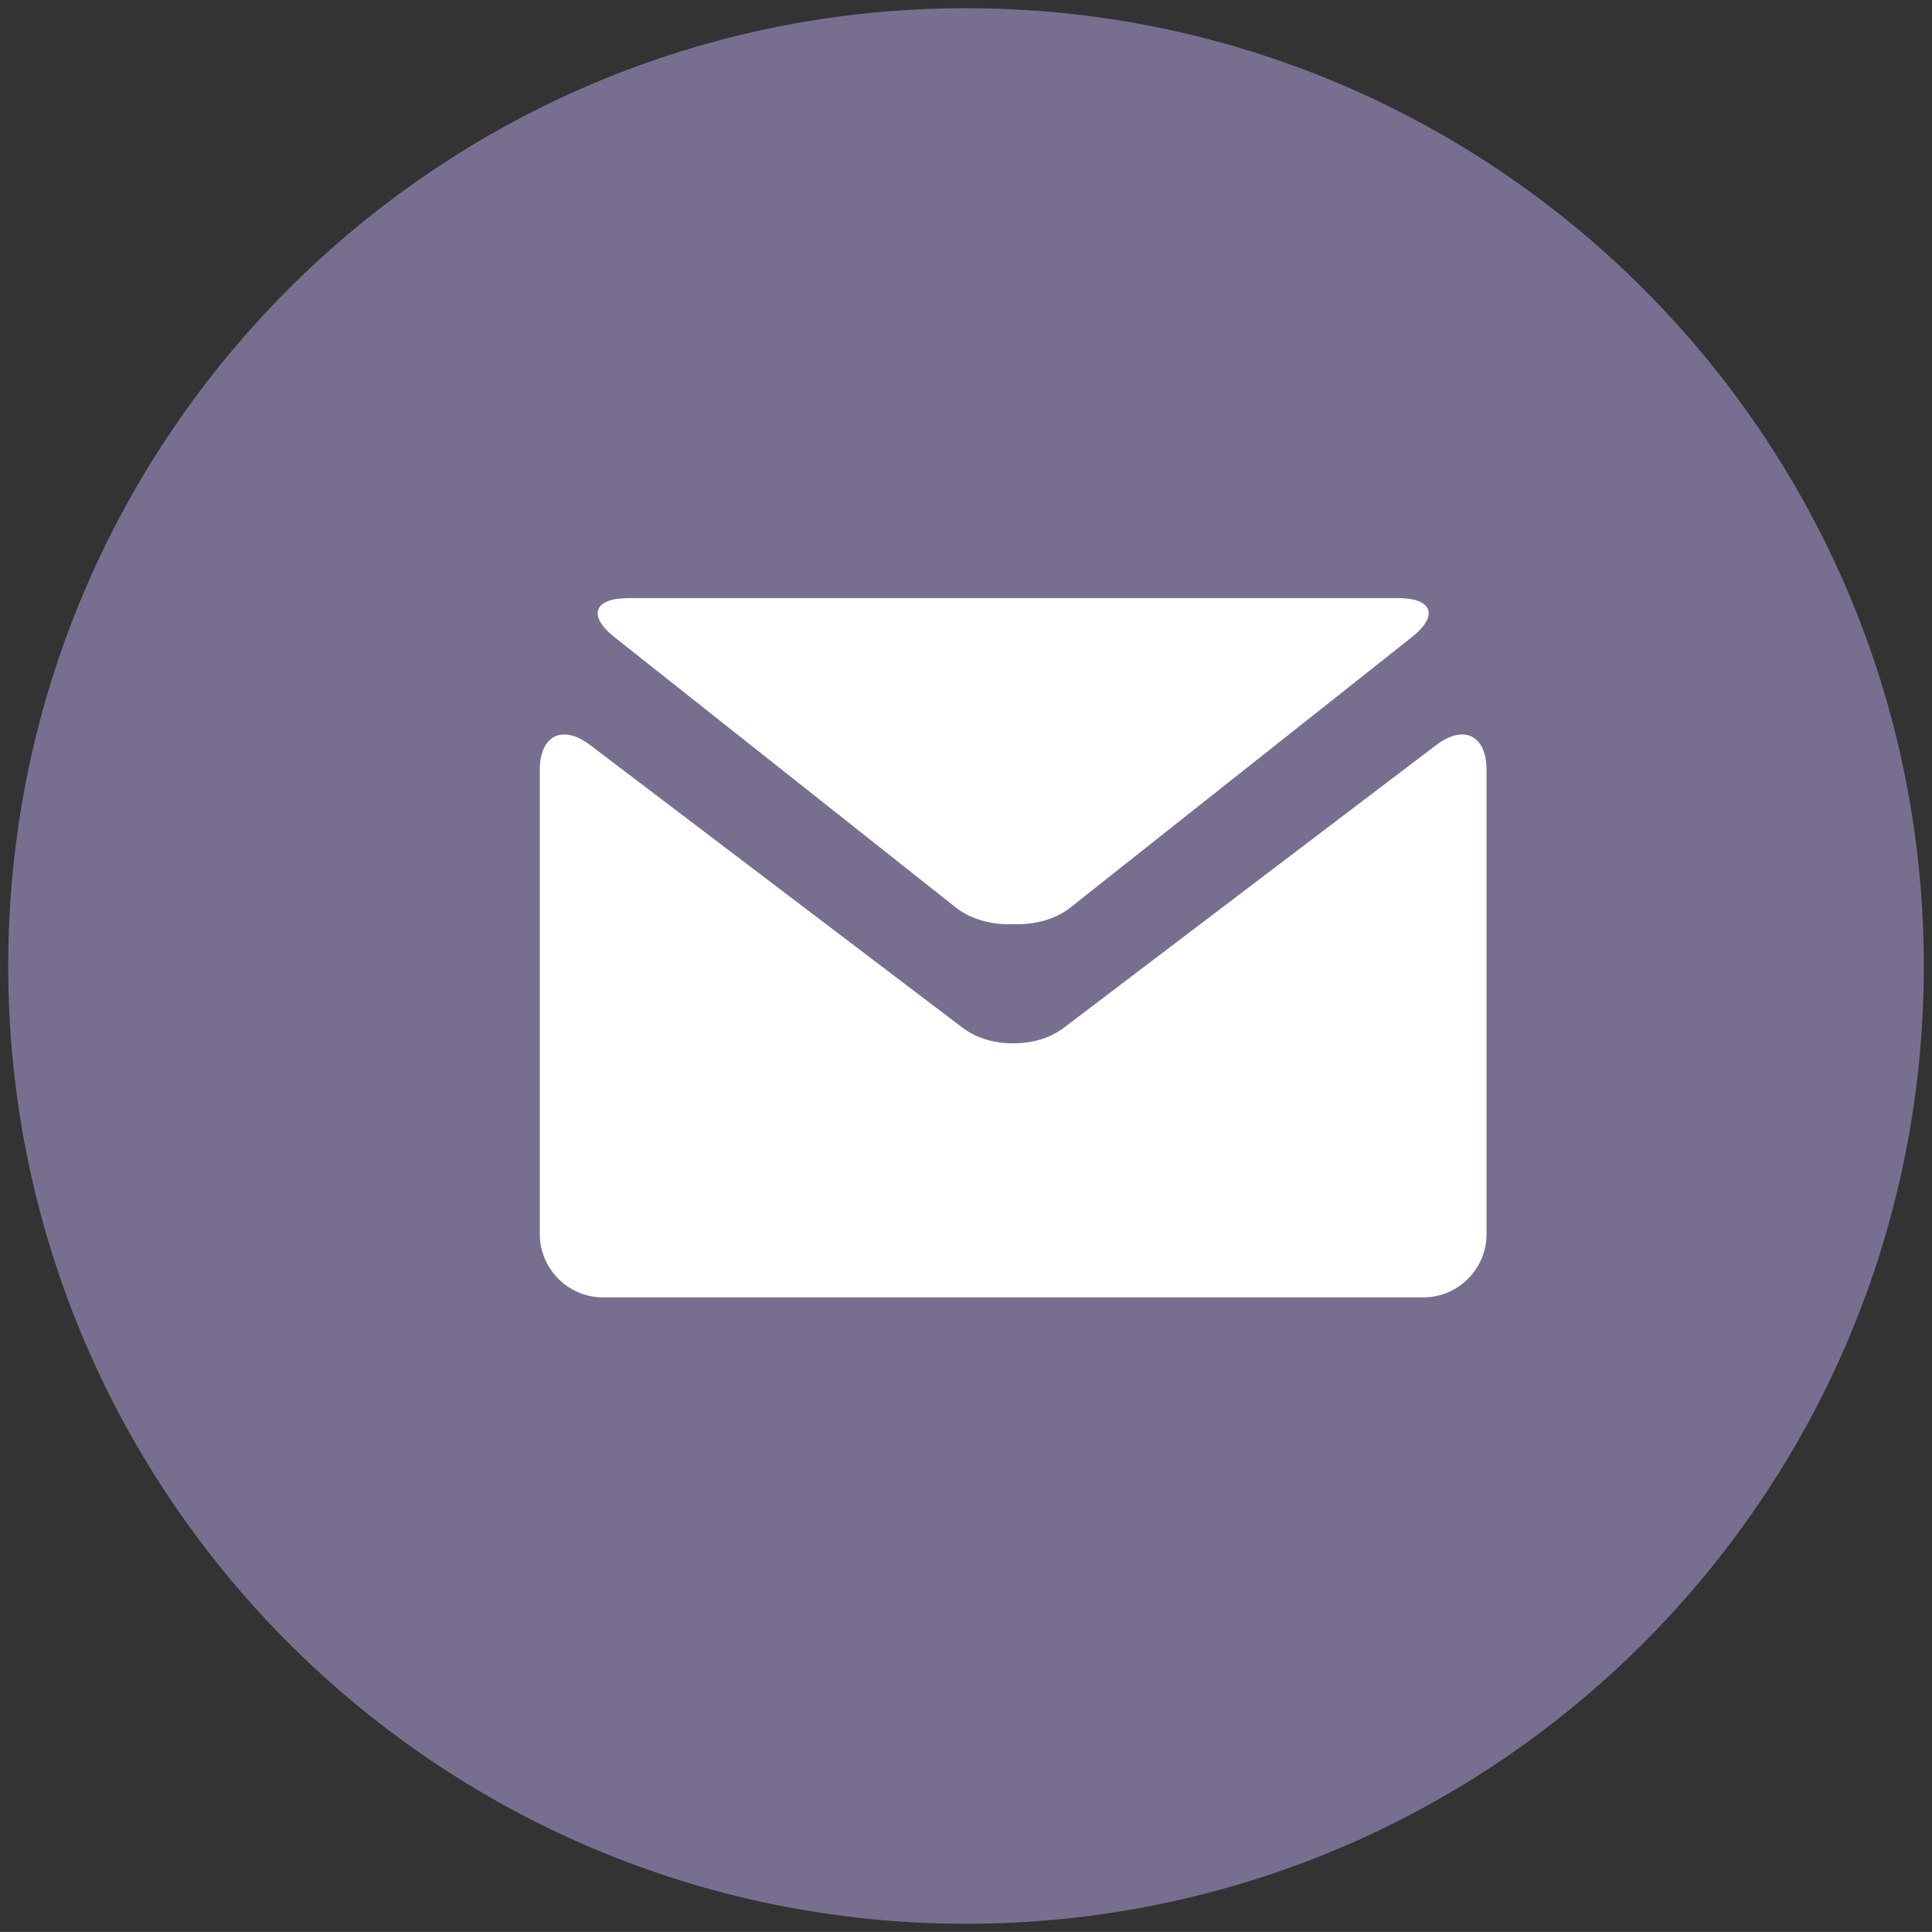 <?xml version="1.0" encoding="utf-8"?>
<!-- Generator: Adobe Illustrator 15.1.0, SVG Export Plug-In . SVG Version: 6.00 Build 0)  -->
<!DOCTYPE svg PUBLIC "-//W3C//DTD SVG 1.1//EN" "http://www.w3.org/Graphics/SVG/1.1/DTD/svg11.dtd">
<svg version="1.1" id="Layer_1" xmlns="http://www.w3.org/2000/svg" xmlns:xlink="http://www.w3.org/1999/xlink" x="0px" y="0px"
	 width="58.801px" height="58.8px" viewBox="0 0 58.801 58.8" style="enable-background:new 0 0 58.801 58.8;" xml:space="preserve"
	>
<rect x="0" y="0" width="58.801" height="58.8" fill="#333333" stroke="none"/>
<style type="text/css">
<![CDATA[
	.st0{clip-path:url(#SVGID_2_);fill:#786F90;}
	.st1{clip-path:url(#SVGID_2_);fill:#FFFFFF;}
]]>
</style>
<g>
	<defs>
		<rect id="SVGID_1_" y="0" width="58.801" height="58.8"/>
	</defs>
	<clipPath id="SVGID_2_">
		<use xlink:href="#SVGID_1_"  style="overflow:visible;"/>
	</clipPath>
	<path class="st0" d="M58.552,29.4c0,16.1-13.052,29.15-29.152,29.15c-16.098,0-29.15-13.051-29.15-29.15
		c0-16.098,13.053-29.15,29.15-29.15C45.5,0.25,58.552,13.302,58.552,29.4"/>
	<path class="st1" d="M18.708,19.397l10.379,8.22c0.471,0.372,1.119,0.538,1.749,0.508c0.629,0.03,1.277-0.135,1.747-0.508
		l10.38-8.22c0.832-0.655,0.643-1.193-0.411-1.193H30.837H19.123C18.066,18.204,17.878,18.742,18.708,19.397"/>
	<path class="st1" d="M43.712,22.676l-11.341,8.61c-0.425,0.319-0.979,0.473-1.534,0.467c-0.554,0.006-1.109-0.149-1.533-0.467
		l-11.344-8.61c-0.842-0.64-1.531-0.295-1.531,0.759v14.129c0,1.056,0.866,1.922,1.922,1.922h12.485h12.486
		c1.057,0,1.921-0.866,1.921-1.922V23.435C45.243,22.381,44.555,22.036,43.712,22.676"/>
</g>
</svg>
